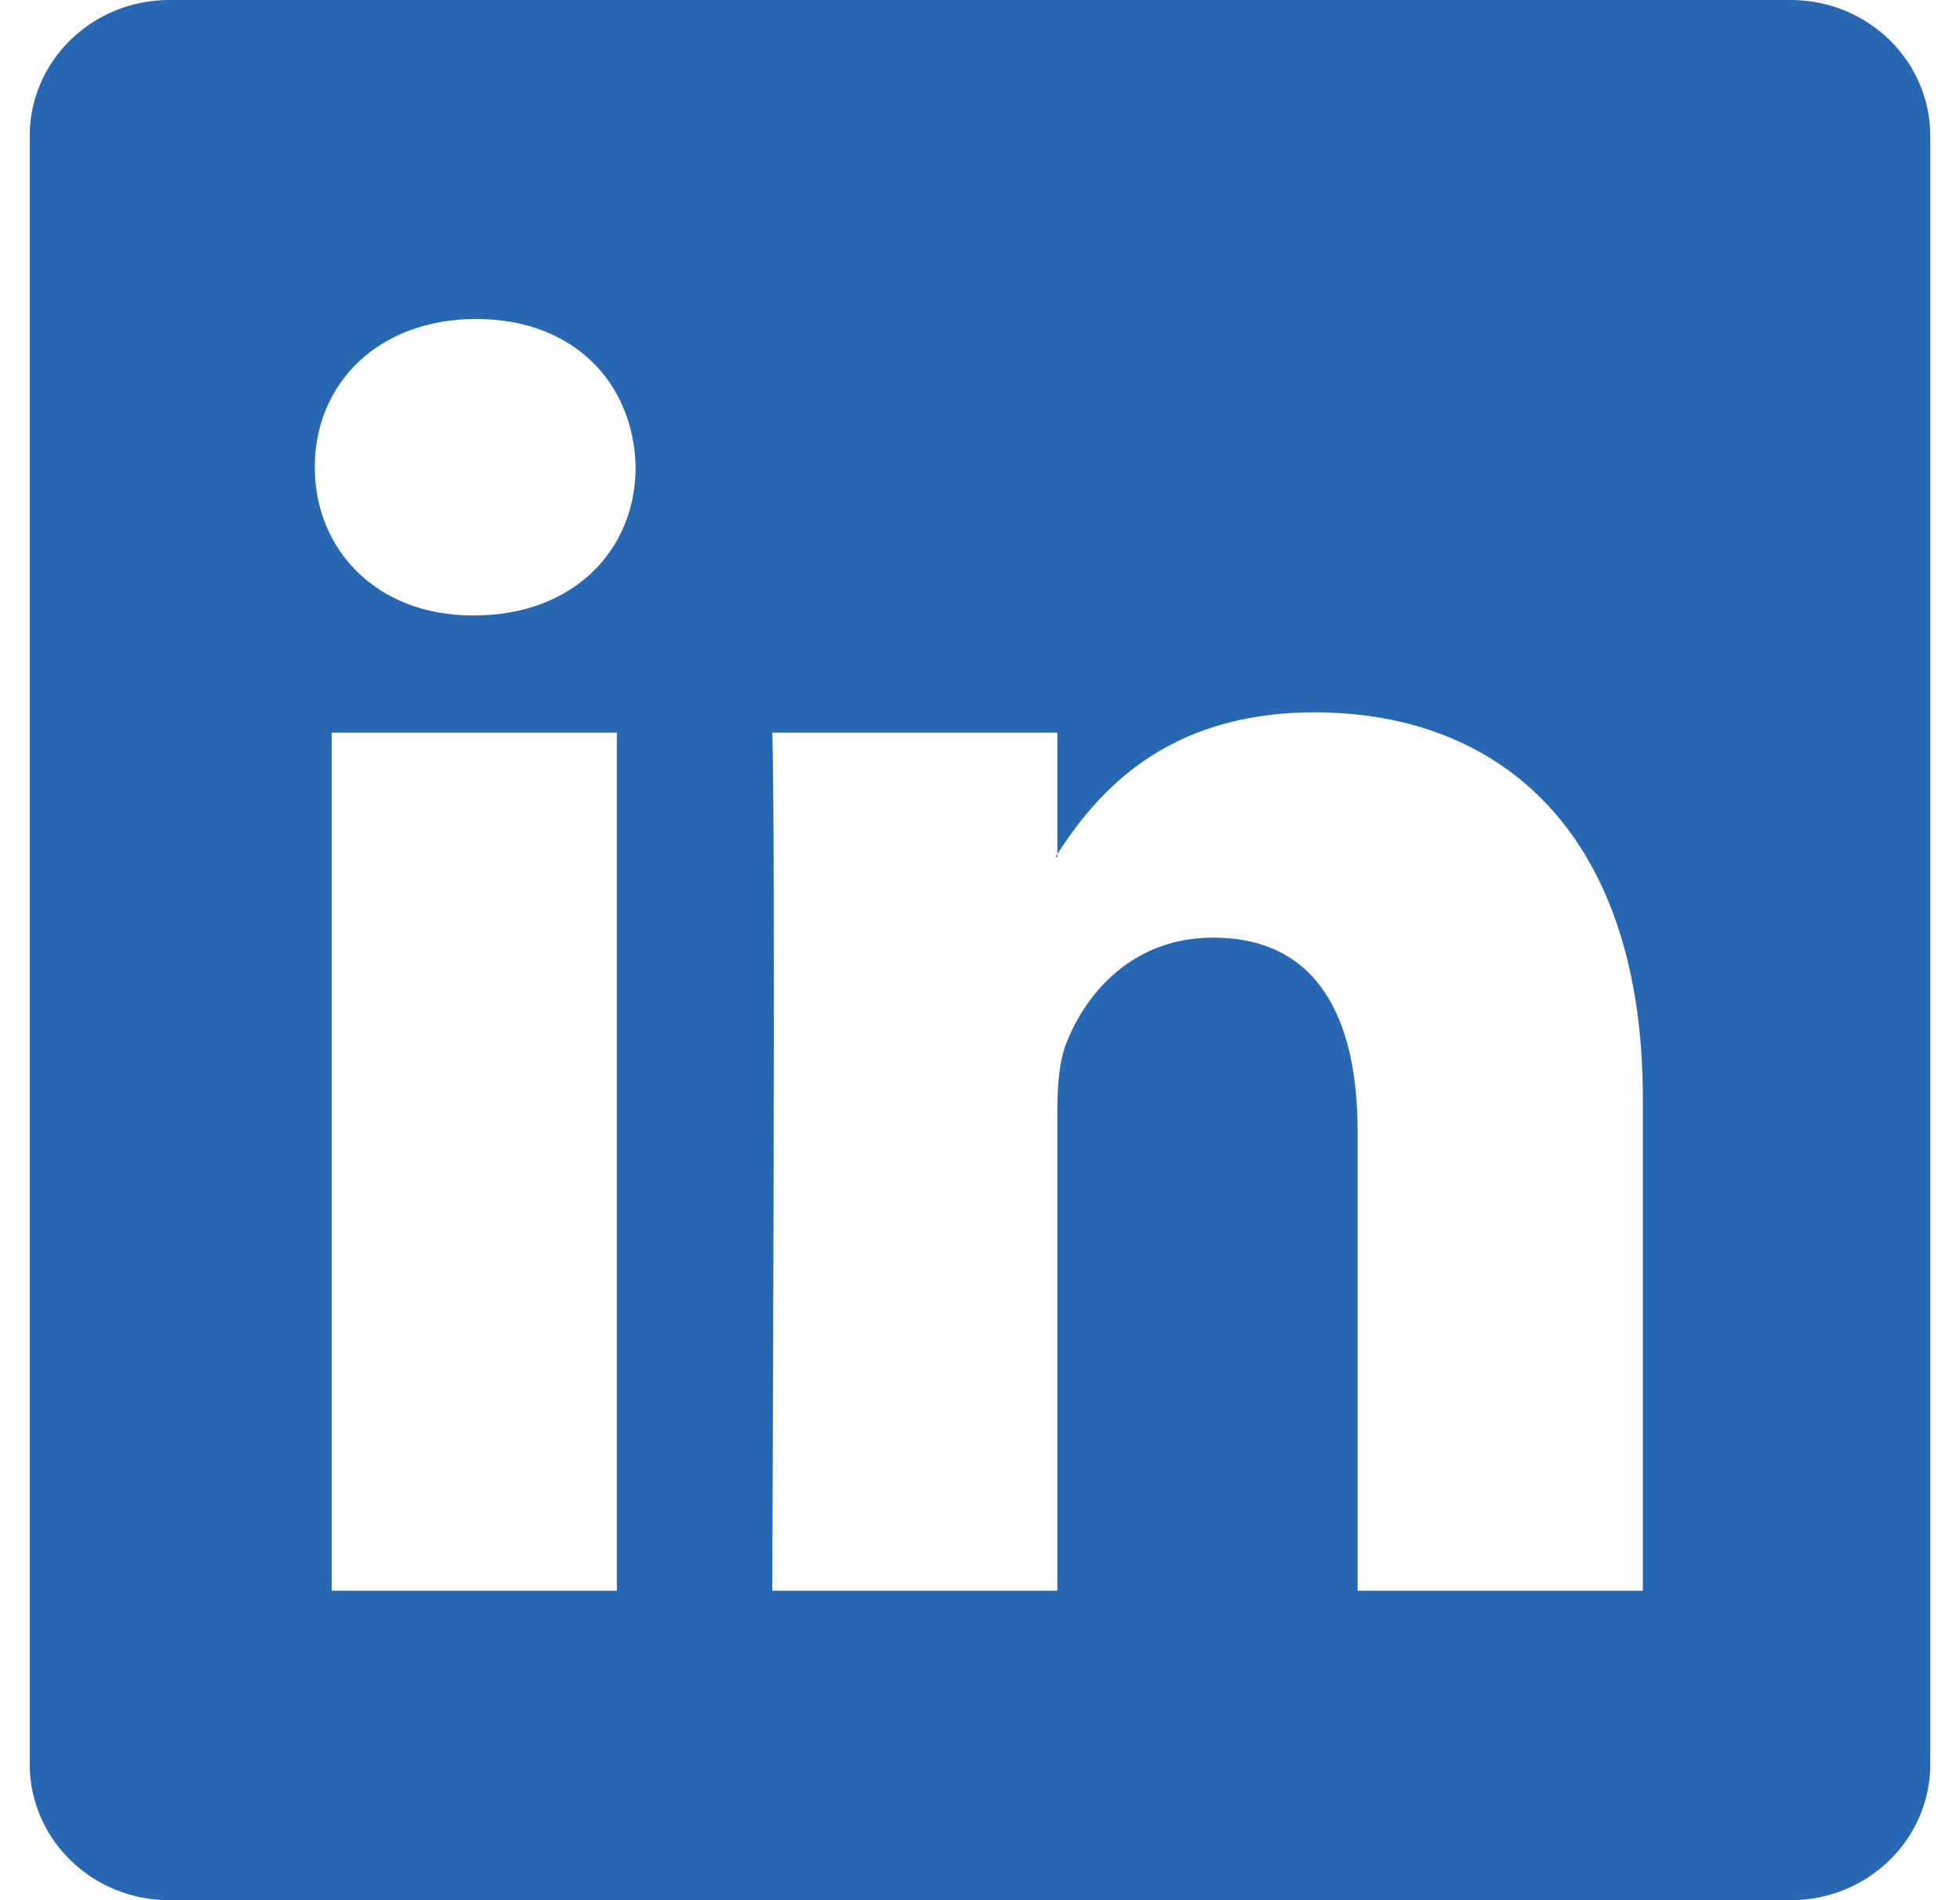 <svg width="33" height="32" viewBox="0 0 33 32" fill="none" xmlns="http://www.w3.org/2000/svg">
<g clip-path="url(#clip0_7591_1359)">
<path d="M0.5 2.292C0.5 1.026 1.552 0 2.85 0H30.15C31.448 0 32.5 1.026 32.5 2.292V29.708C32.5 30.974 31.448 32 30.15 32H2.85C1.552 32 0.5 30.974 0.5 29.708V2.292ZM10.386 26.788V12.338H5.584V26.788H10.386ZM7.986 10.364C9.66 10.364 10.702 9.256 10.702 7.868C10.672 6.45 9.662 5.372 8.018 5.372C6.374 5.372 5.3 6.452 5.3 7.868C5.3 9.256 6.342 10.364 7.954 10.364H7.986ZM17.802 26.788V18.718C17.802 18.286 17.834 17.854 17.962 17.546C18.308 16.684 19.098 15.79 20.426 15.79C22.164 15.79 22.858 17.114 22.858 19.058V26.788H27.66V18.5C27.66 14.06 25.292 11.996 22.132 11.996C19.584 11.996 18.442 13.396 17.802 14.382V14.432H17.77L17.802 14.382V12.338H13.002C13.062 13.694 13.002 26.788 13.002 26.788H17.802Z" fill="#2867B2"/>
</g>
<defs>
<clipPath id="clip0_7591_1359">
<rect width="32" height="32" fill="white" transform="translate(0.5)"/>
</clipPath>
</defs>
</svg>
